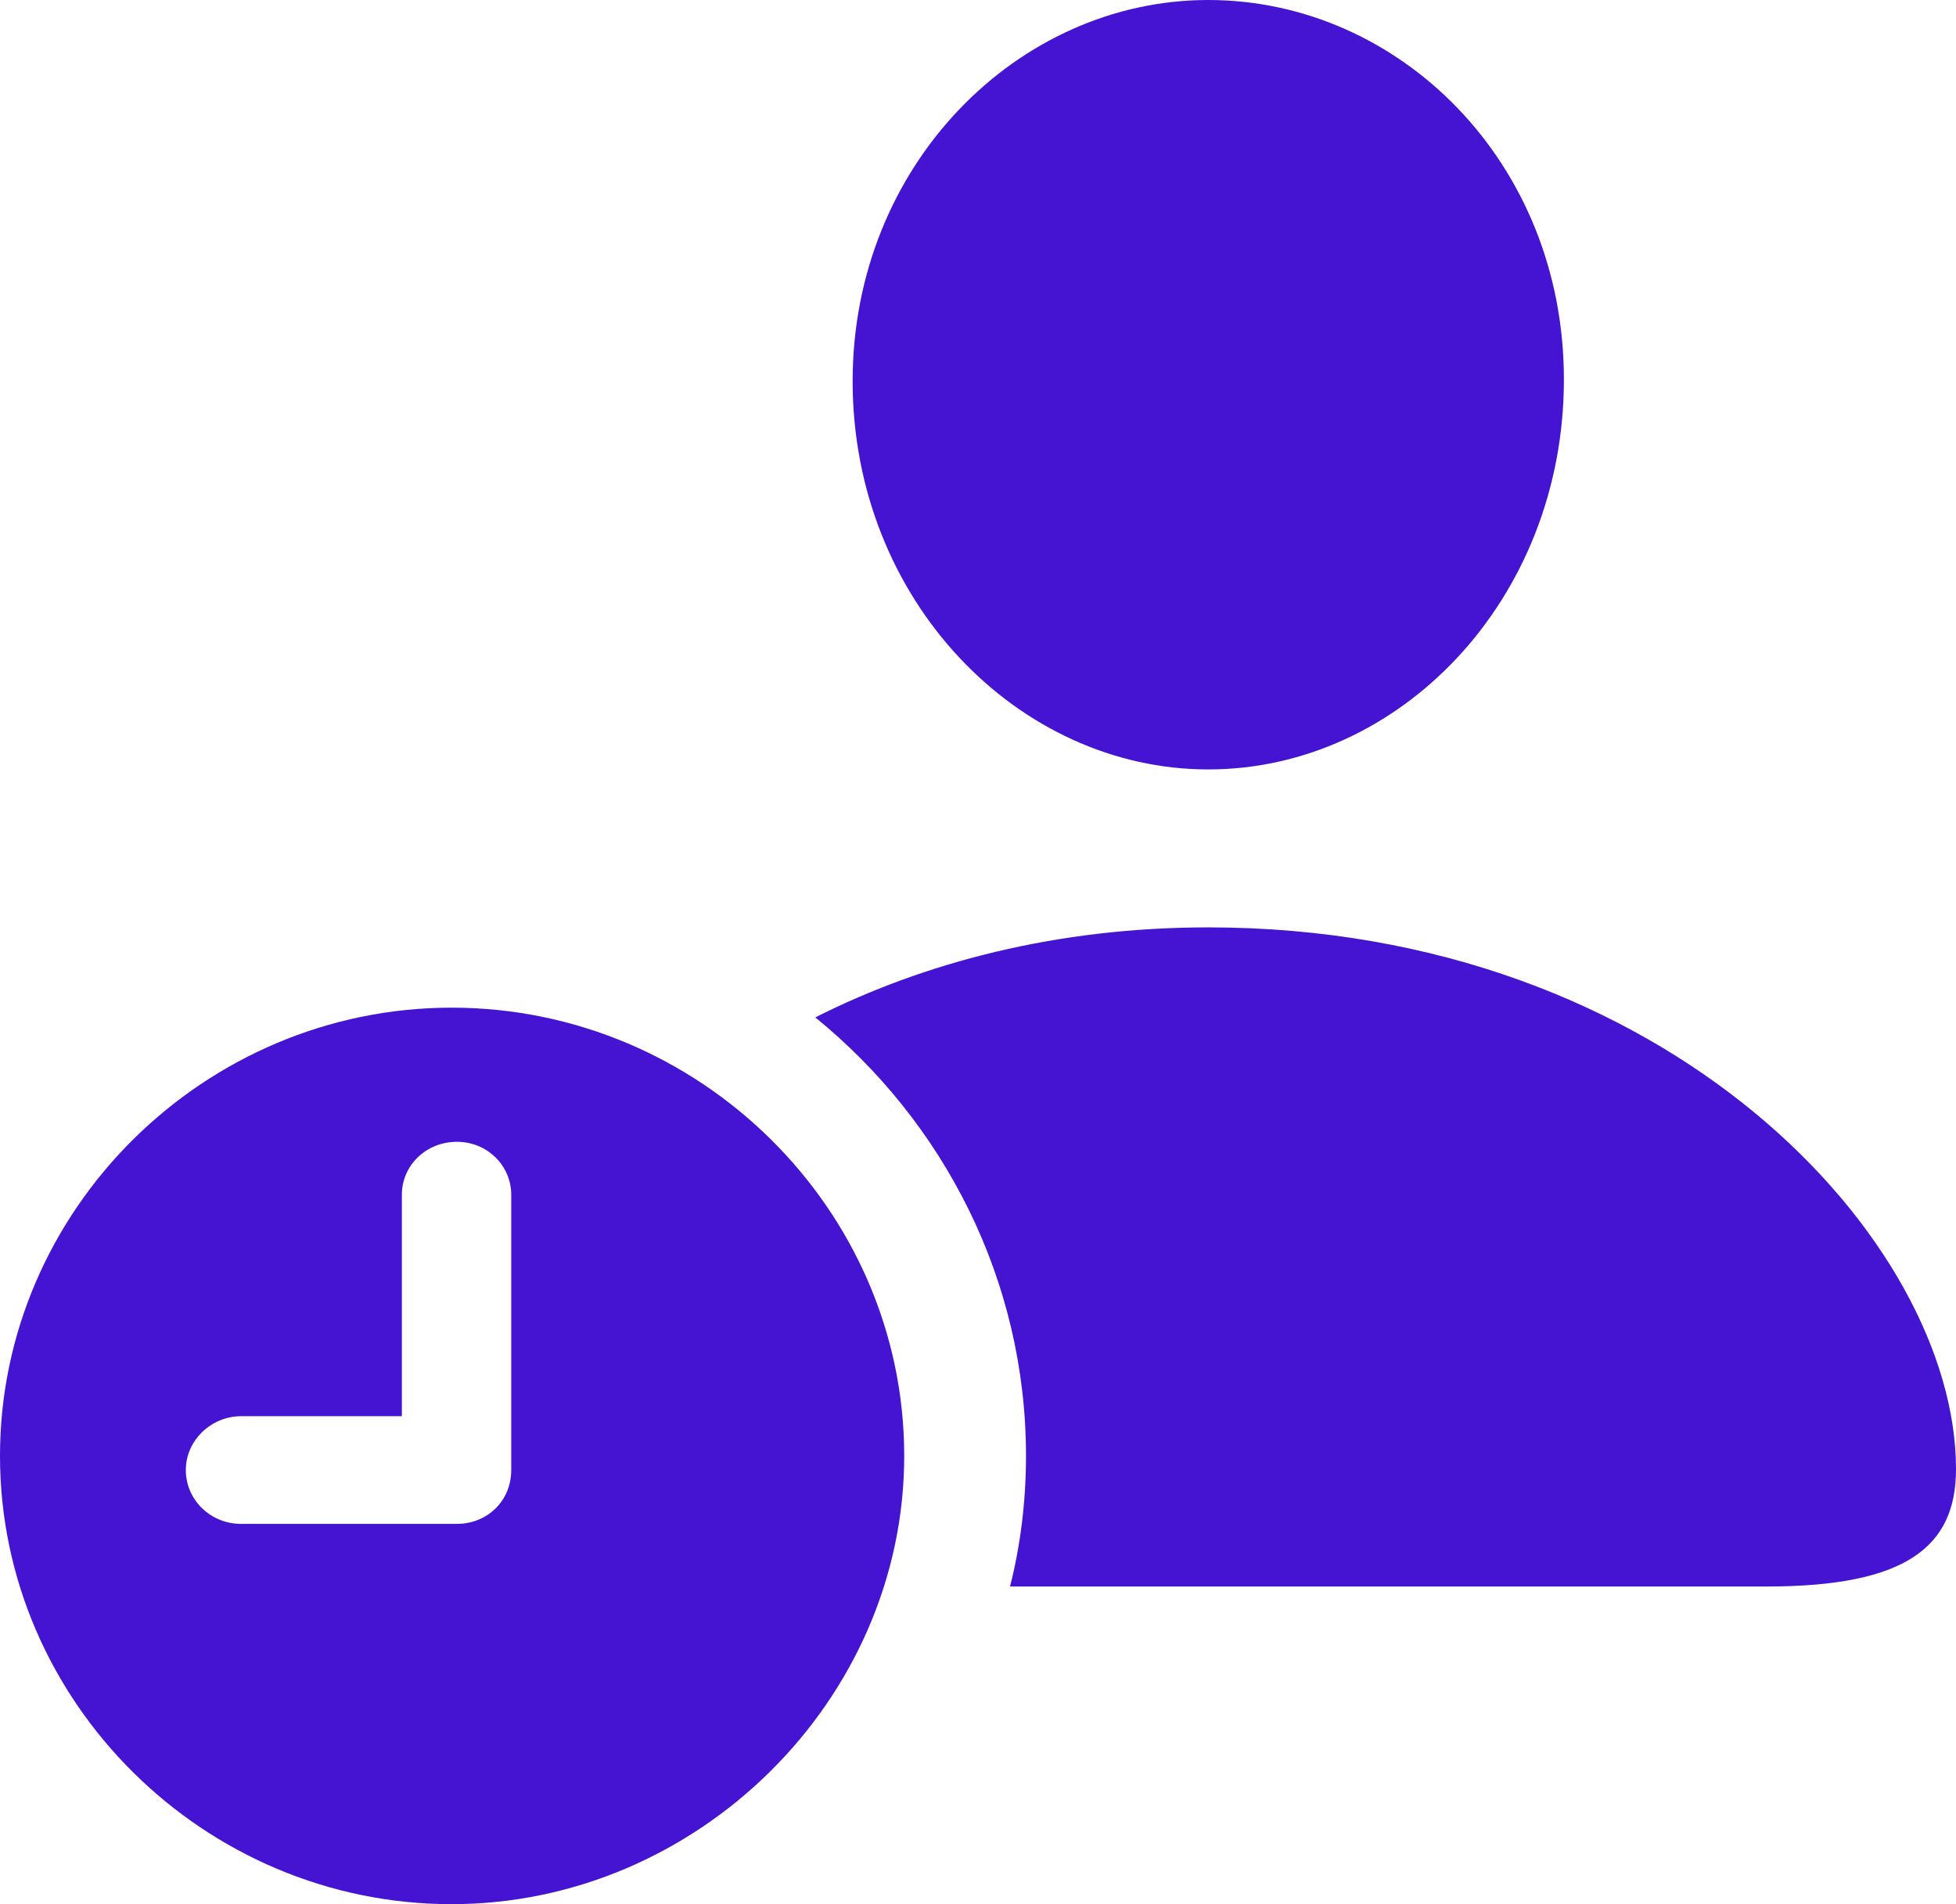 <svg width="76" height="74" viewBox="0 0 76 74" fill="none" xmlns="http://www.w3.org/2000/svg">
<path id="Vector" d="M46.947 36.04C41.04 36.04 35.893 37.412 31.678 39.538C36.653 43.584 39.865 49.722 39.865 56.58C39.865 58.295 39.658 60.044 39.244 61.655H68.642C74.065 61.655 76 60.112 76 57.094C76 48.247 64.842 36.04 46.947 36.04ZM46.947 29.902C54.374 29.902 60.765 23.318 60.765 14.745C60.765 6.275 54.34 0 46.947 0C39.554 0 33.129 6.412 33.129 14.814C33.129 23.318 39.554 29.902 46.947 29.902ZM17.549 74C27.084 74 35.133 66.079 35.133 56.58C35.133 47.013 27.187 39.16 17.549 39.16C7.945 39.16 0 47.013 0 56.58C0 66.147 7.945 74 17.549 74ZM9.362 59.221C8.187 59.221 7.22 58.295 7.22 57.129C7.22 55.963 8.222 55.037 9.362 55.037H15.614V46.43C15.614 45.298 16.547 44.373 17.756 44.373C18.931 44.373 19.864 45.298 19.864 46.43V57.129C19.864 58.329 18.931 59.221 17.756 59.221H9.362Z" fill="#4513D2"/>
</svg>
